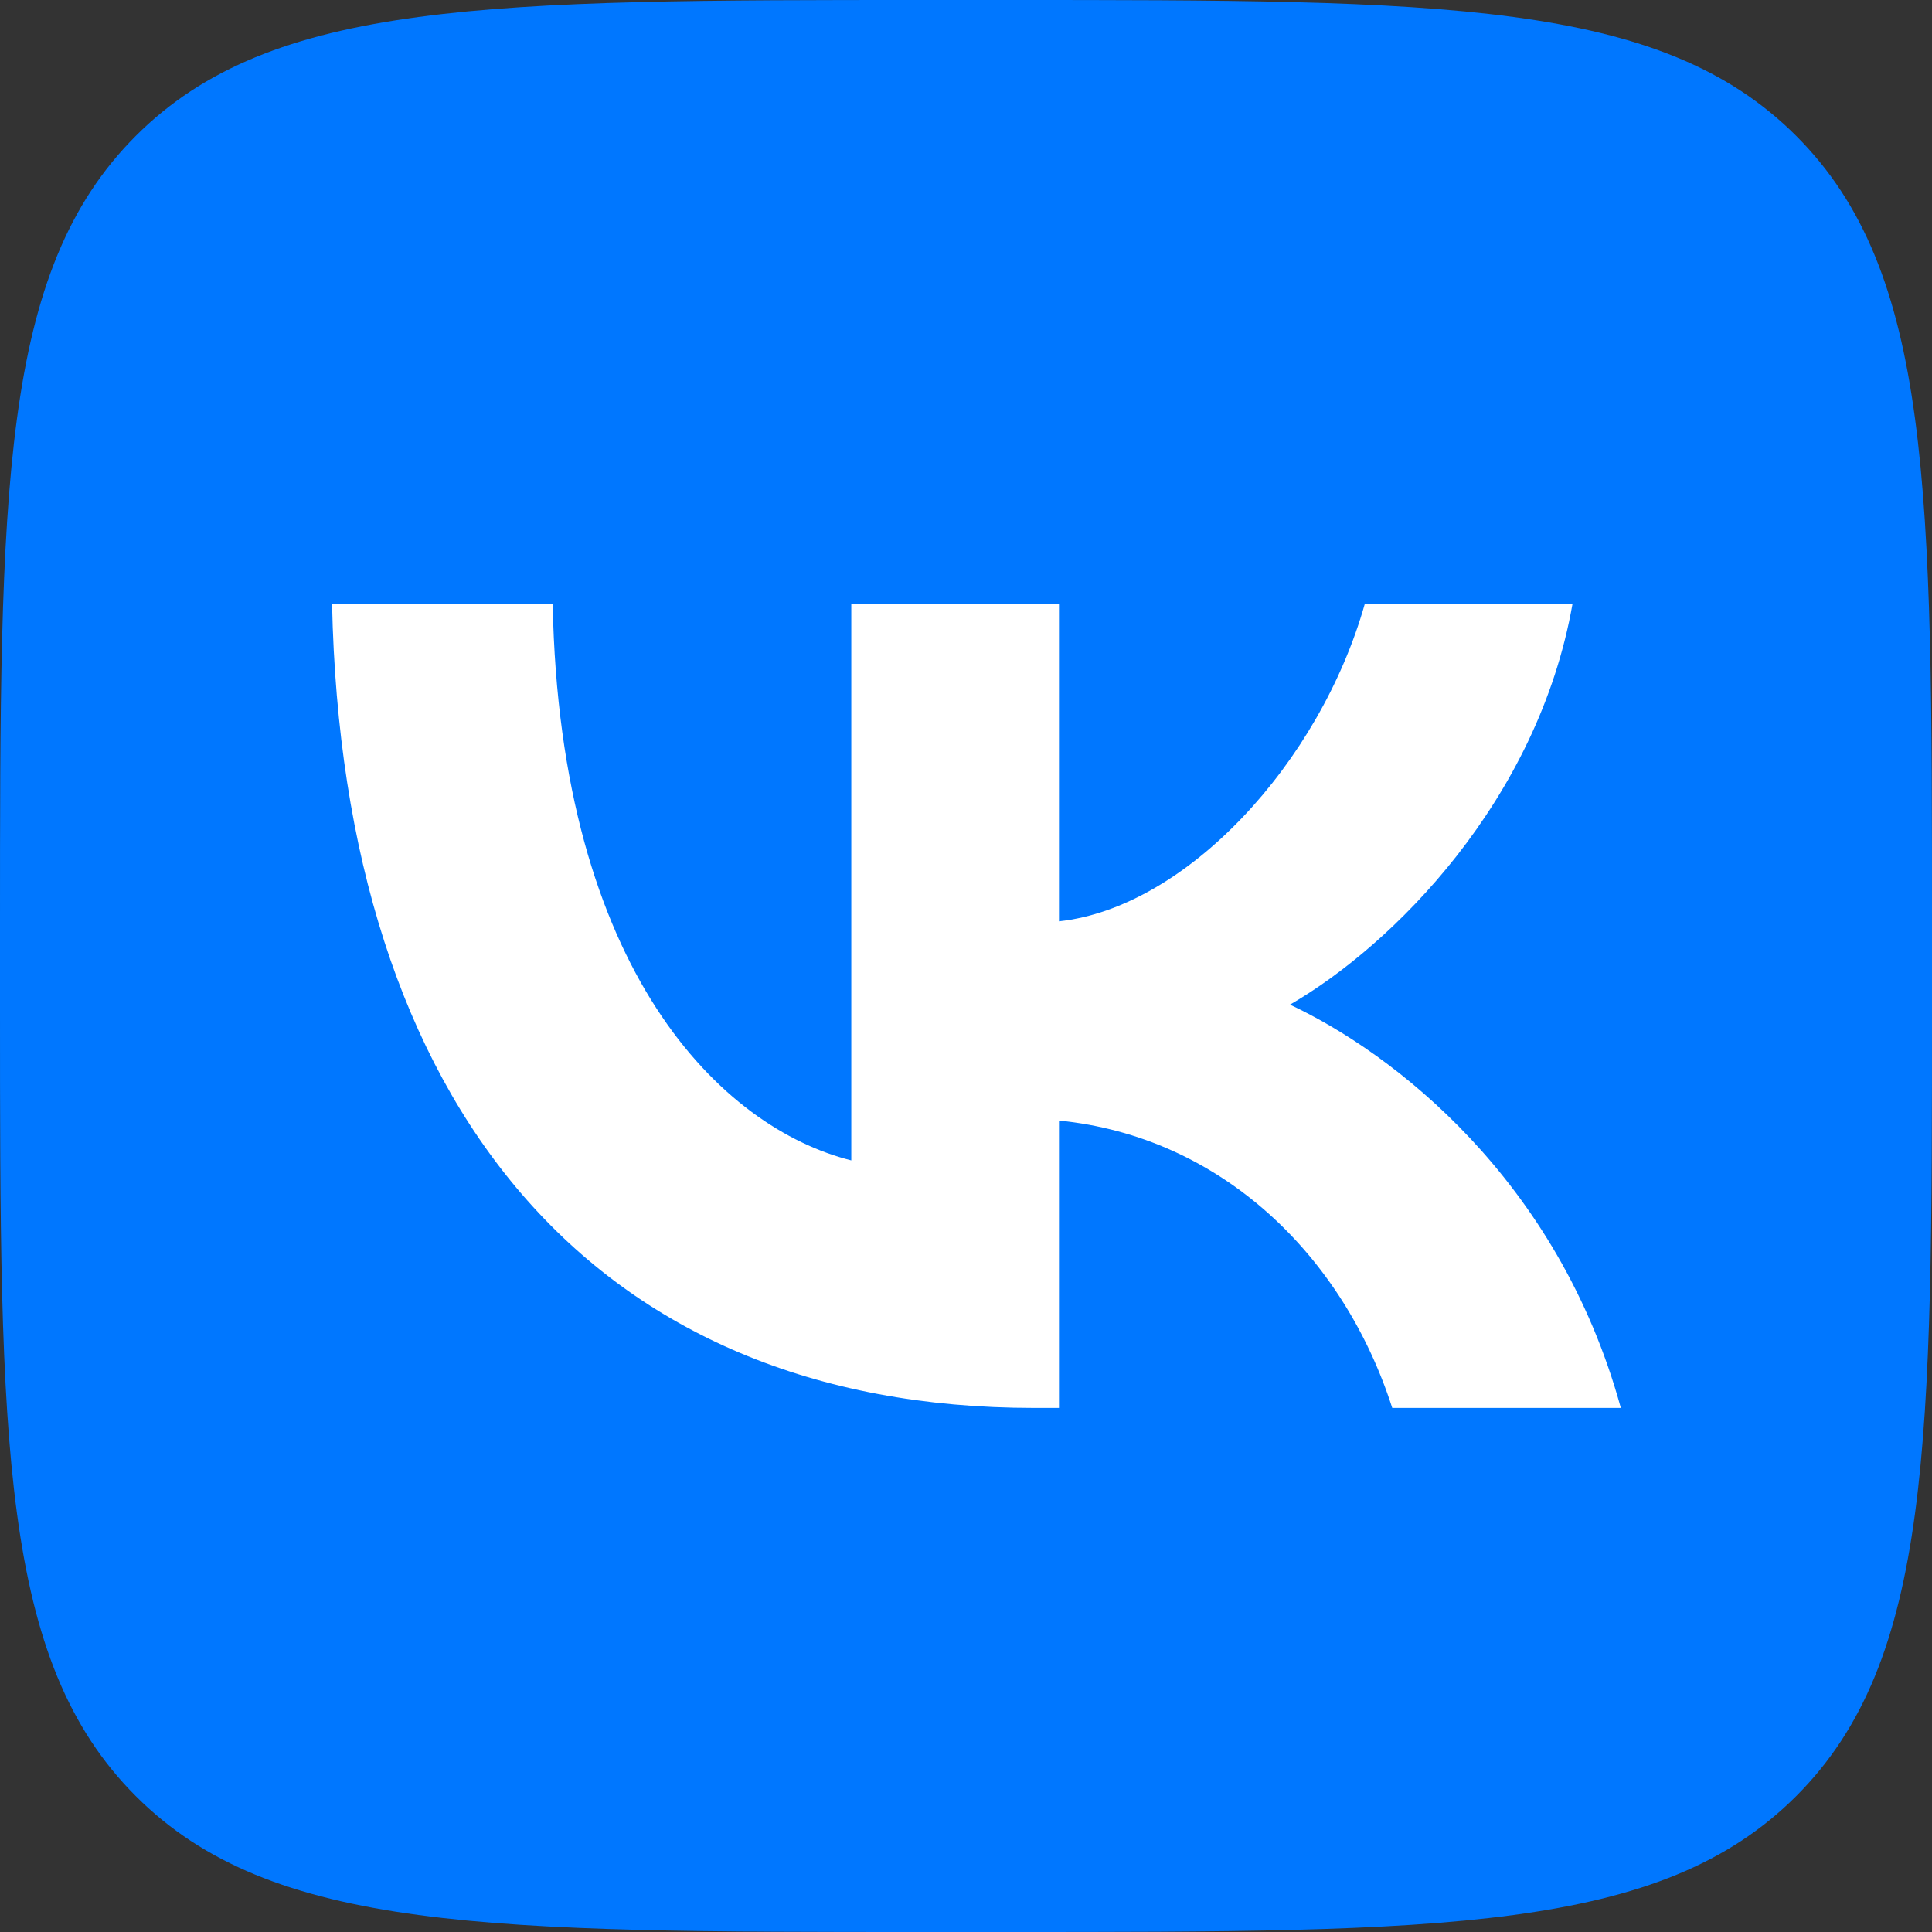 <svg width="16" height="16" viewBox="0 0 16 16" fill="none" xmlns="http://www.w3.org/2000/svg">
<rect x="0" y="0" width="16" height="16" fill="#333333" stroke="none"/>
<path d="M0 7.68C0 4.06 0 2.249 1.125 1.125C2.249 0 4.06 0 7.68 0H8.32C11.94 0 13.751 0 14.875 1.125C16 2.249 16 4.06 16 7.68V8.32C16 11.94 16 13.751 14.875 14.875C13.751 16 11.94 16 8.32 16H7.68C4.06 16 2.249 16 1.125 14.875C0 13.751 0 11.94 0 8.32V7.68Z" fill="#0077FF"/>
<path d="M8.563 11.66C4.917 11.66 2.837 9.16 2.75 5H4.577C4.637 8.053 5.983 9.343 7.05 9.61V5H8.77V7.63C9.823 7.517 10.93 6.32 11.303 5H13.023C12.737 6.627 11.537 7.827 10.683 8.32C11.537 8.72 12.903 9.767 13.423 11.66H11.53C11.123 10.393 10.11 9.413 8.77 9.28V11.66H8.563Z" fill="white"/>
</svg>

